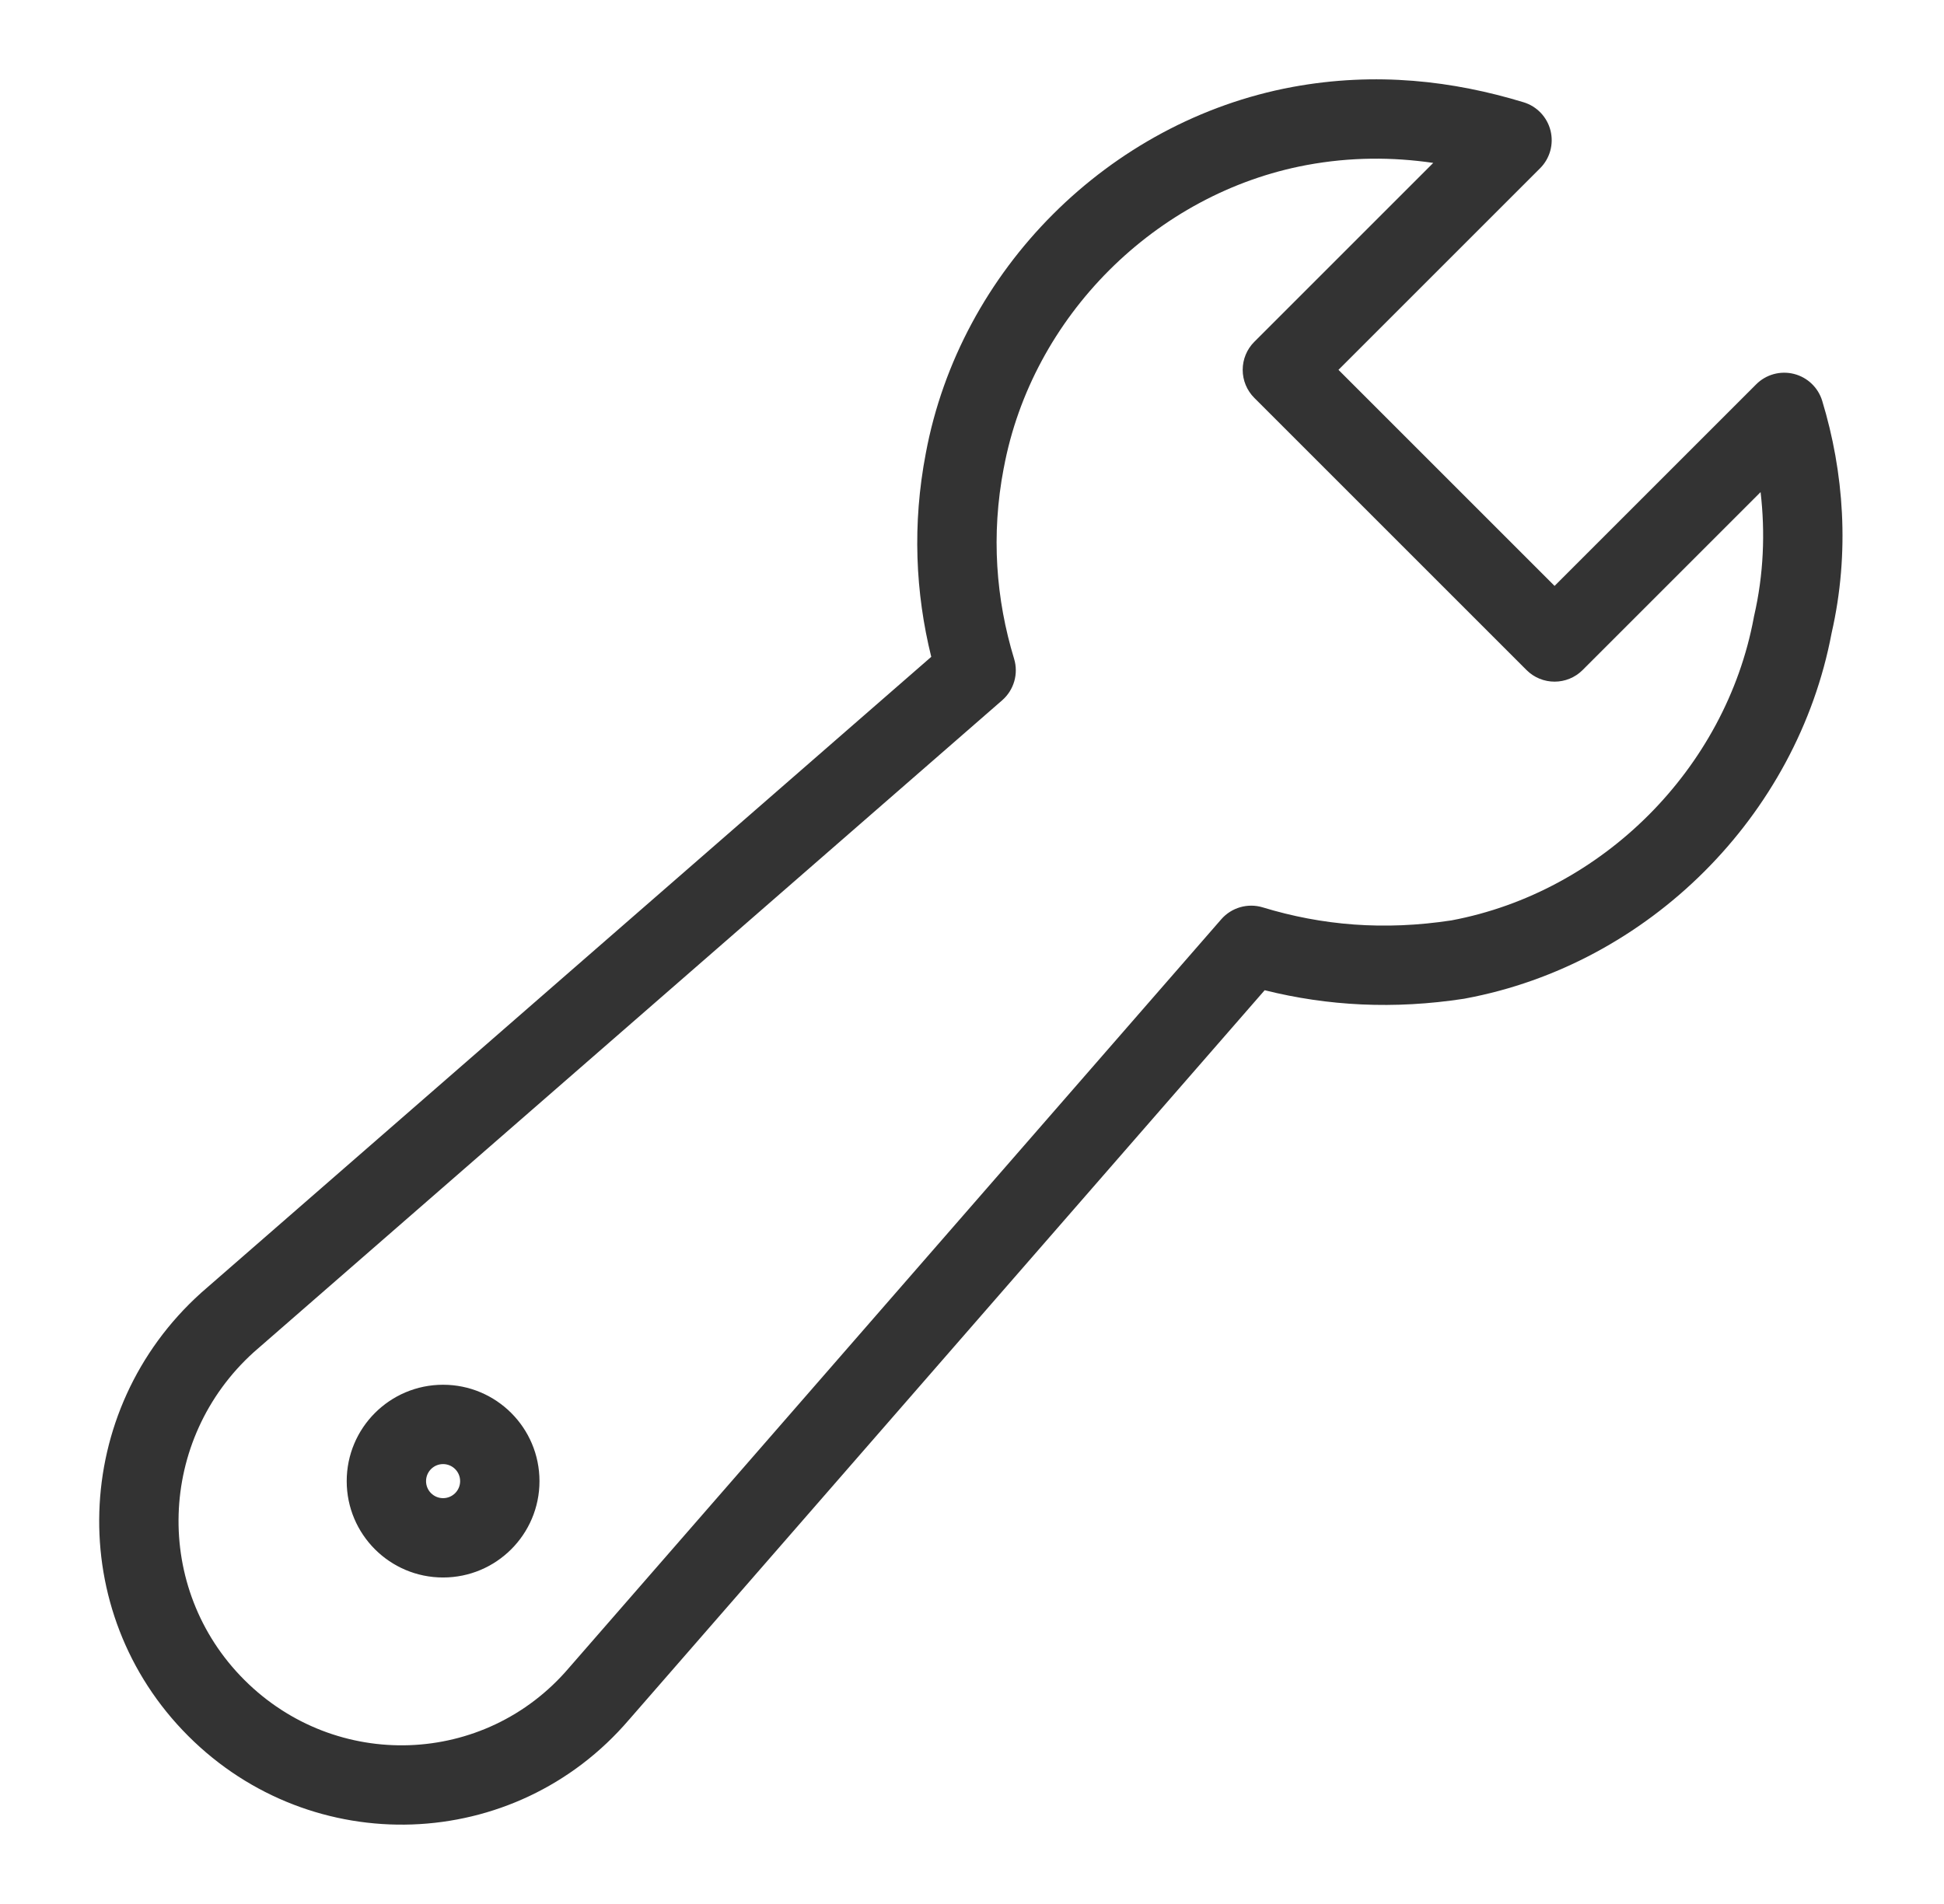 <svg width="49" height="48" viewBox="0 0 49 48" fill="none" xmlns="http://www.w3.org/2000/svg">
<path fill-rule="evenodd" clip-rule="evenodd" d="M32.57 2.194C34.688 1.802 36.639 2.041 38.403 2.578C38.739 2.68 38.997 2.952 39.082 3.292C39.167 3.633 39.068 3.994 38.819 4.242L33.737 9.324L39.184 14.771L44.266 9.689C44.514 9.44 44.875 9.341 45.216 9.426C45.556 9.511 45.828 9.769 45.93 10.105C46.473 11.889 46.634 13.919 46.167 15.96C45.297 20.573 41.553 24.312 36.937 25.172L36.906 25.178C35.134 25.45 33.472 25.362 31.877 24.964L15.86 43.349C15.858 43.35 15.857 43.352 15.856 43.353C12.97 46.729 7.865 46.886 4.744 43.764C1.617 40.638 1.789 35.545 5.068 32.594L5.08 32.583L23.473 16.559C23.074 14.947 22.992 13.216 23.336 11.425C24.199 6.803 27.948 3.056 32.57 2.194ZM32.935 4.161C29.125 4.871 26.012 7.984 25.302 11.794L25.3 11.8C24.976 13.488 25.105 15.11 25.561 16.608C25.676 16.985 25.558 17.395 25.261 17.654L6.4 34.086C3.967 36.282 3.854 40.047 6.158 42.35C8.467 44.659 12.221 44.532 14.338 42.051L14.345 42.043L30.783 23.175C31.042 22.878 31.451 22.761 31.828 22.875C33.325 23.331 34.883 23.463 36.586 23.203C40.39 22.488 43.495 19.378 44.205 15.573C44.206 15.566 44.207 15.559 44.208 15.553C44.21 15.546 44.212 15.538 44.213 15.531C44.456 14.478 44.495 13.42 44.377 12.406L39.891 16.892C39.501 17.282 38.867 17.282 38.477 16.892L31.616 10.031C31.428 9.843 31.323 9.589 31.323 9.324C31.323 9.059 31.428 8.804 31.616 8.617L36.126 4.107C35.107 3.958 34.045 3.955 32.935 4.161ZM11.168 36.91C10.931 36.91 10.739 37.102 10.739 37.34C10.739 37.577 10.931 37.769 11.168 37.769C11.405 37.769 11.598 37.577 11.598 37.34C11.598 37.102 11.405 36.91 11.168 36.91ZM8.739 37.34C8.739 35.998 9.826 34.91 11.168 34.91C12.51 34.91 13.598 35.998 13.598 37.34C13.598 38.681 12.51 39.769 11.168 39.769C9.826 39.769 8.739 38.681 8.739 37.34Z" fill="#333333"/>
</svg>
